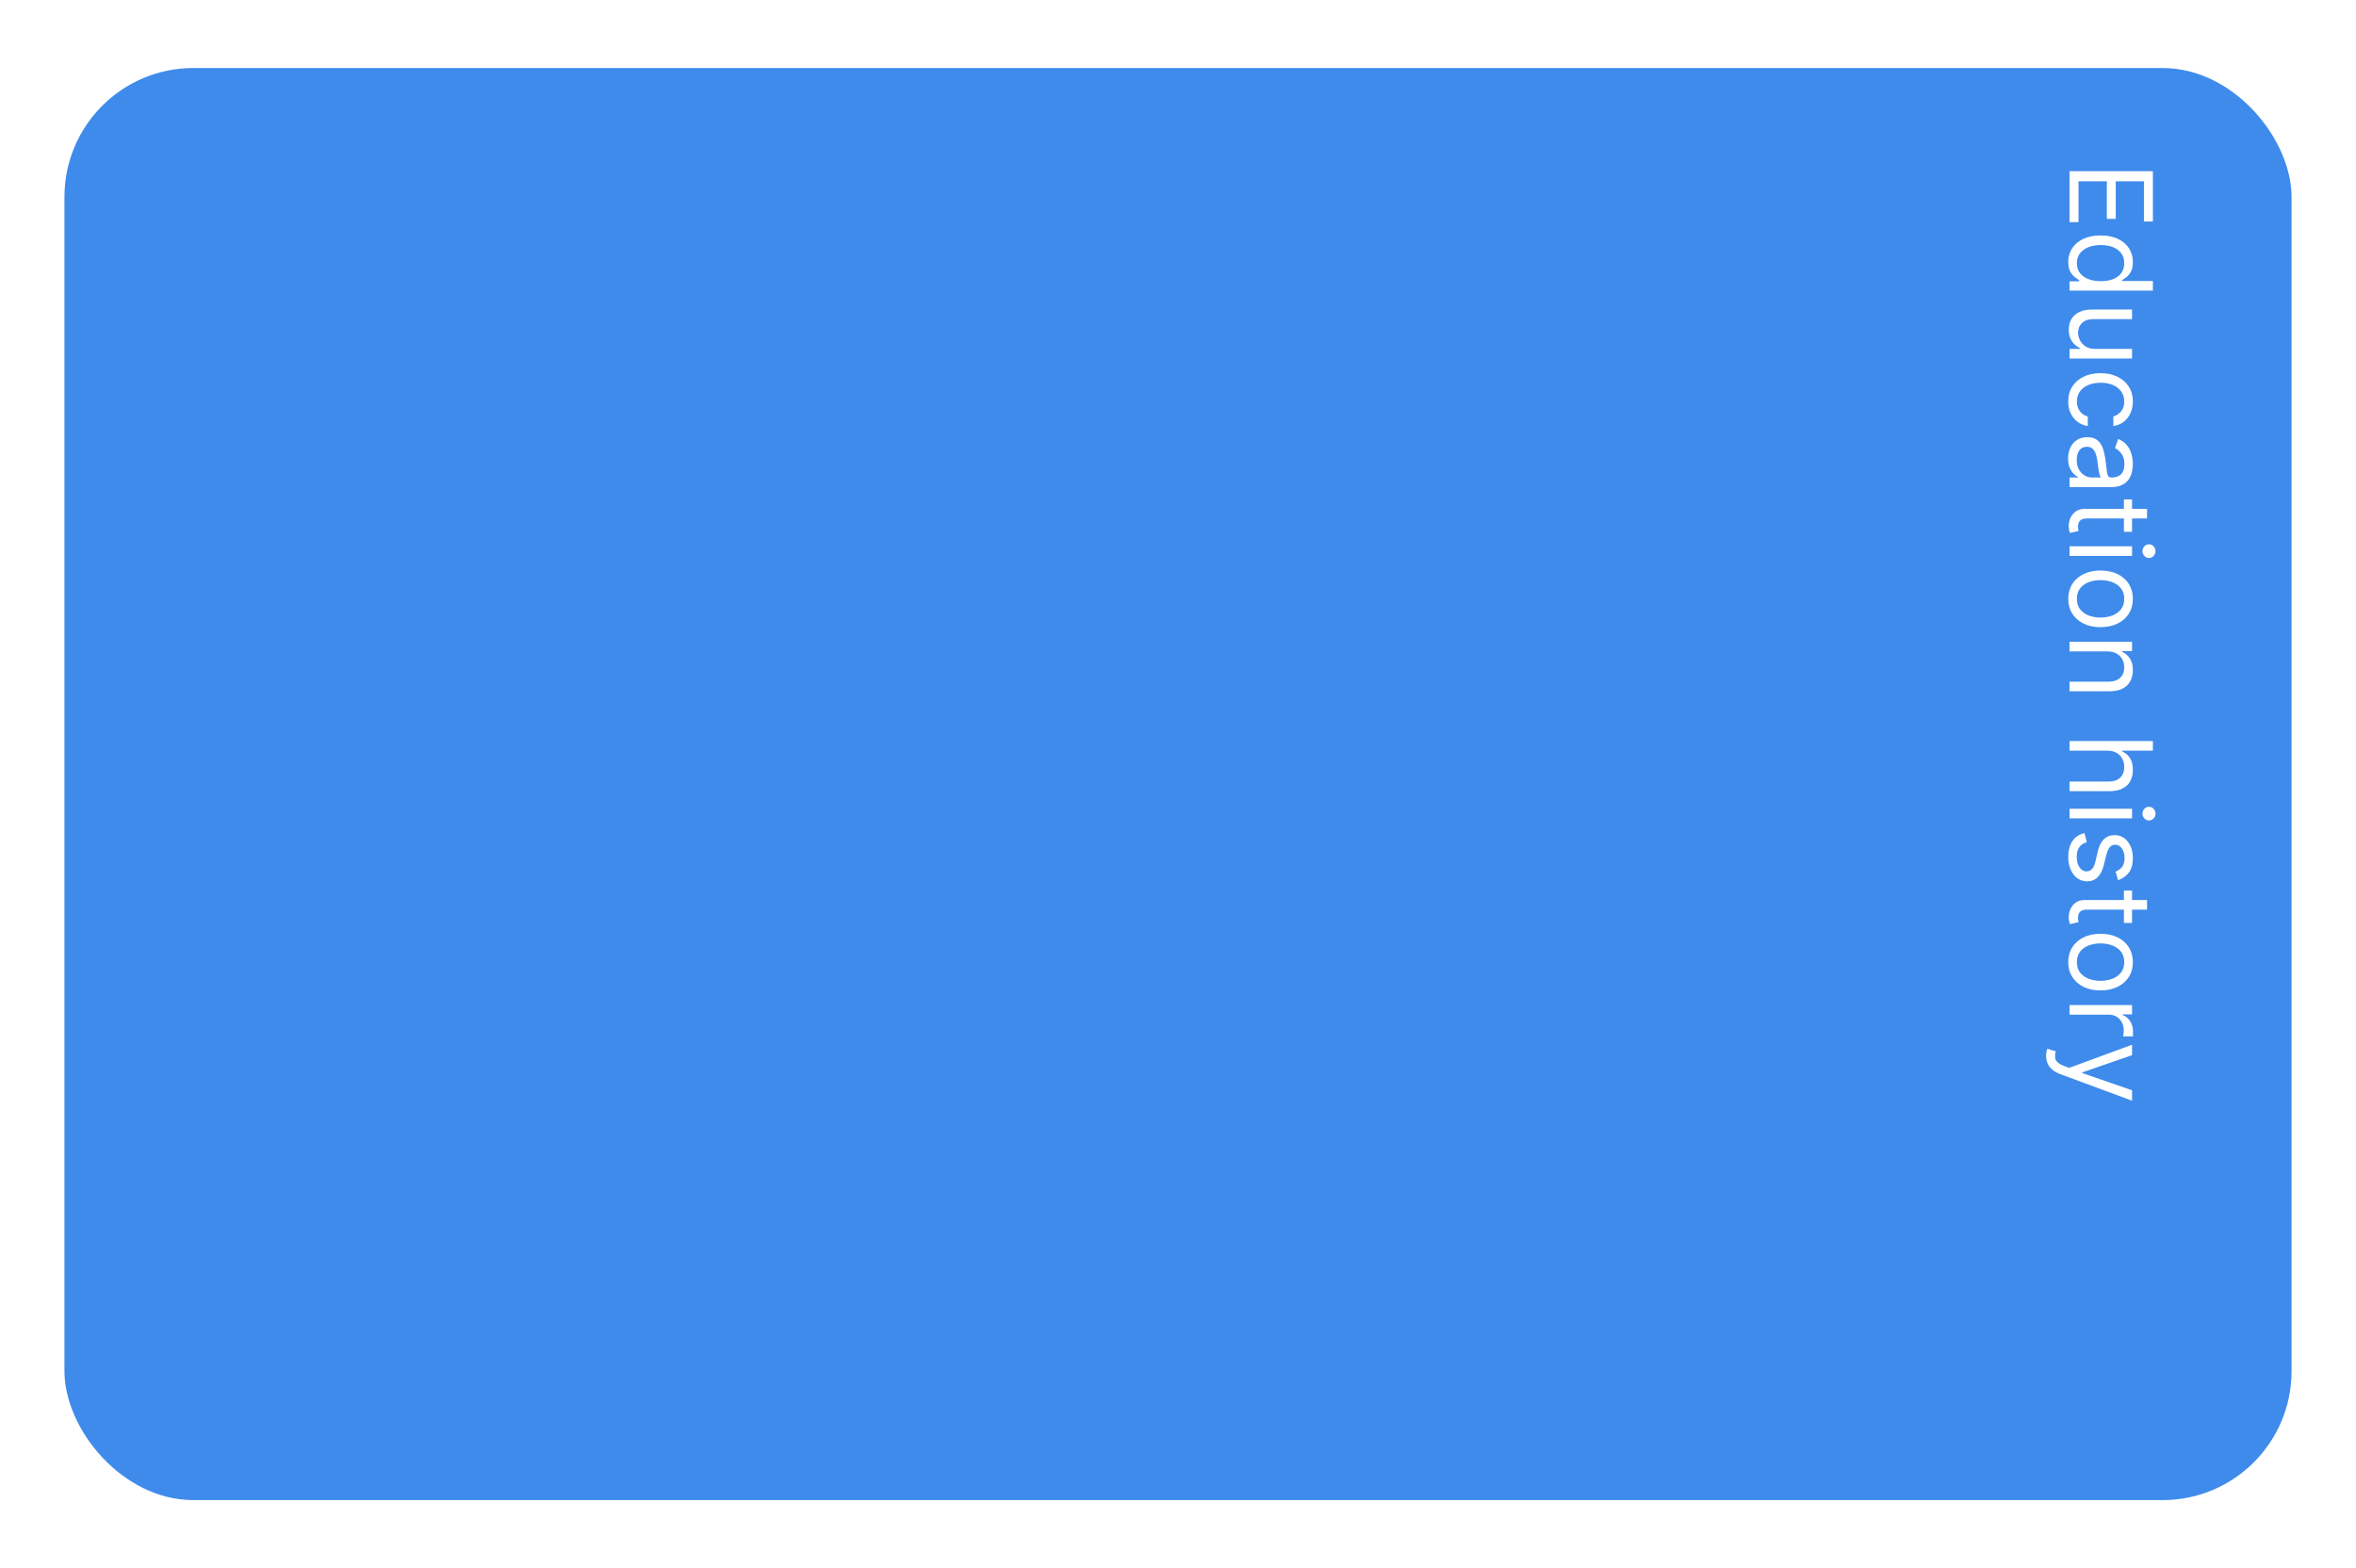 <svg width="329" height="219" viewBox="0 0 329 219" fill="none" xmlns="http://www.w3.org/2000/svg">
<g filter="url(#filter0_d_4049_79487)">
<rect x="7" y="5.5" width="311" height="200" rx="18" fill="#3F8BEC"/>
<path d="M287 19.909L298.636 19.909L298.636 26.932L297.386 26.932L297.386 21.318L293.455 21.318L293.455 26.568L292.205 26.568L292.205 21.318L288.25 21.318L288.25 27.023L287 27.023L287 19.909ZM286.818 32.585C286.818 31.858 287.002 31.216 287.369 30.659C287.741 30.102 288.263 29.667 288.937 29.352C289.616 29.038 290.417 28.881 291.341 28.881C292.258 28.881 293.053 29.038 293.727 29.352C294.402 29.667 294.922 30.104 295.29 30.665C295.657 31.225 295.841 31.873 295.841 32.608C295.841 33.176 295.746 33.625 295.557 33.955C295.371 34.288 295.159 34.542 294.92 34.716C294.686 34.894 294.492 35.032 294.341 35.131L294.341 35.244L298.636 35.244L298.636 36.585L287 36.585L287 35.29L288.341 35.29L288.341 35.131C288.182 35.032 287.981 34.892 287.739 34.71C287.5 34.528 287.286 34.269 287.097 33.932C286.911 33.595 286.818 33.146 286.818 32.585ZM288.023 32.767C288.023 33.305 288.163 33.76 288.443 34.131C288.727 34.502 289.119 34.784 289.619 34.977C290.123 35.17 290.705 35.267 291.364 35.267C292.015 35.267 292.585 35.172 293.074 34.983C293.566 34.794 293.949 34.513 294.222 34.142C294.498 33.771 294.636 33.312 294.636 32.767C294.636 32.199 294.491 31.725 294.199 31.347C293.911 30.972 293.519 30.689 293.023 30.5C292.53 30.314 291.977 30.222 291.364 30.222C290.742 30.222 290.178 30.316 289.67 30.506C289.167 30.699 288.765 30.983 288.466 31.358C288.17 31.737 288.023 32.206 288.023 32.767ZM290.568 44.727L295.727 44.727L295.727 46.068L287 46.068L287 44.727L288.477 44.727L288.477 44.636C288.034 44.432 287.657 44.114 287.347 43.682C287.04 43.25 286.886 42.705 286.886 42.045C286.886 41.5 287.006 41.015 287.244 40.591C287.487 40.167 287.85 39.833 288.335 39.591C288.824 39.349 289.439 39.227 290.182 39.227L295.727 39.227L295.727 40.568L290.273 40.568C289.636 40.568 289.129 40.746 288.75 41.102C288.371 41.462 288.182 41.92 288.182 42.477C288.182 42.811 288.267 43.15 288.437 43.494C288.608 43.843 288.869 44.135 289.222 44.369C289.574 44.608 290.023 44.727 290.568 44.727ZM286.818 52.07C286.818 51.251 287.011 50.547 287.398 49.956C287.784 49.365 288.316 48.91 288.994 48.592C289.672 48.274 290.447 48.115 291.318 48.115C292.205 48.115 292.987 48.278 293.665 48.604C294.347 48.933 294.879 49.392 295.261 49.979C295.648 50.57 295.841 51.259 295.841 52.047C295.841 52.66 295.727 53.214 295.5 53.706C295.273 54.198 294.955 54.602 294.545 54.916C294.136 55.231 293.659 55.426 293.114 55.501L293.114 54.16C293.511 54.058 293.864 53.831 294.17 53.479C294.481 53.13 294.636 52.66 294.636 52.07C294.636 51.547 294.5 51.089 294.227 50.695C293.958 50.304 293.578 49.999 293.085 49.78C292.597 49.564 292.023 49.456 291.364 49.456C290.689 49.456 290.102 49.562 289.602 49.774C289.102 49.99 288.714 50.293 288.437 50.683C288.161 51.077 288.023 51.539 288.023 52.07C288.023 52.418 288.083 52.734 288.205 53.019C288.326 53.303 288.5 53.543 288.727 53.74C288.955 53.937 289.227 54.077 289.545 54.16L289.545 55.501C289.03 55.426 288.566 55.238 288.153 54.939C287.744 54.644 287.419 54.251 287.176 53.763C286.937 53.278 286.818 52.714 286.818 52.07ZM286.795 60.03C286.795 59.477 286.9 58.975 287.108 58.524C287.32 58.073 287.625 57.715 288.023 57.45C288.424 57.185 288.909 57.053 289.477 57.053C289.977 57.053 290.383 57.151 290.693 57.348C291.008 57.545 291.254 57.808 291.432 58.138C291.61 58.467 291.742 58.831 291.83 59.229C291.92 59.63 291.992 60.034 292.045 60.439C292.114 60.969 292.165 61.399 292.199 61.729C292.237 62.062 292.299 62.304 292.386 62.456C292.473 62.611 292.625 62.689 292.841 62.689L292.886 62.689C293.447 62.689 293.883 62.535 294.193 62.229C294.504 61.926 294.659 61.465 294.659 60.848C294.659 60.208 294.519 59.706 294.239 59.342C293.958 58.979 293.659 58.723 293.341 58.575L293.795 57.303C294.326 57.53 294.739 57.833 295.034 58.212C295.333 58.594 295.542 59.011 295.659 59.462C295.78 59.916 295.841 60.363 295.841 60.803C295.841 61.083 295.807 61.405 295.739 61.769C295.674 62.136 295.54 62.49 295.335 62.831C295.131 63.176 294.822 63.462 294.409 63.689C293.996 63.916 293.443 64.03 292.75 64.03L287 64.03L287 62.689L288.182 62.689L288.182 62.621C287.992 62.53 287.79 62.378 287.574 62.166C287.358 61.954 287.174 61.672 287.023 61.32C286.871 60.967 286.795 60.537 286.795 60.03ZM288 60.234C288 60.765 288.104 61.212 288.312 61.575C288.521 61.943 288.79 62.219 289.119 62.405C289.449 62.594 289.795 62.689 290.159 62.689L291.386 62.689C291.318 62.632 291.256 62.507 291.199 62.314C291.146 62.124 291.098 61.905 291.057 61.655C291.019 61.409 290.985 61.168 290.955 60.933C290.928 60.702 290.905 60.515 290.886 60.371C290.841 60.022 290.767 59.697 290.665 59.394C290.566 59.094 290.417 58.852 290.216 58.666C290.019 58.484 289.75 58.394 289.409 58.394C288.943 58.394 288.591 58.566 288.352 58.91C288.117 59.259 288 59.7 288 60.234ZM295.727 70.273L294.591 70.273L294.591 65.75L295.727 65.75L295.727 70.273ZM297.818 67.068L297.818 68.409L289.5 68.409C289.121 68.409 288.837 68.464 288.648 68.574C288.462 68.688 288.337 68.831 288.273 69.006C288.212 69.184 288.182 69.371 288.182 69.568C288.182 69.716 288.189 69.837 288.205 69.932C288.223 70.026 288.239 70.102 288.25 70.159L287.045 70.432C287.011 70.341 286.977 70.214 286.943 70.051C286.905 69.888 286.886 69.682 286.886 69.432C286.886 69.053 286.968 68.682 287.131 68.318C287.294 67.958 287.542 67.659 287.875 67.421C288.208 67.186 288.629 67.068 289.136 67.068L297.818 67.068ZM287 72.29L295.727 72.29L295.727 73.631L287 73.631L287 72.29ZM297.182 72.972C297.182 72.71 297.271 72.485 297.449 72.296C297.627 72.11 297.841 72.017 298.091 72.017C298.341 72.017 298.555 72.11 298.733 72.296C298.911 72.485 299 72.71 299 72.972C299 73.233 298.911 73.456 298.733 73.642C298.555 73.831 298.341 73.926 298.091 73.926C297.841 73.926 297.627 73.831 297.449 73.642C297.271 73.456 297.182 73.233 297.182 72.972ZM286.818 79.632C286.818 78.844 287.006 78.153 287.381 77.558C287.756 76.967 288.28 76.505 288.955 76.172C289.629 75.842 290.417 75.678 291.318 75.678C292.227 75.678 293.021 75.842 293.699 76.172C294.377 76.505 294.903 76.967 295.278 77.558C295.653 78.153 295.841 78.844 295.841 79.632C295.841 80.42 295.653 81.109 295.278 81.7C294.903 82.295 294.377 82.757 293.699 83.087C293.021 83.42 292.227 83.587 291.318 83.587C290.417 83.587 289.629 83.42 288.955 83.087C288.28 82.757 287.756 82.295 287.381 81.7C287.006 81.109 286.818 80.42 286.818 79.632ZM288.023 79.632C288.023 80.231 288.176 80.723 288.483 81.109C288.79 81.496 289.193 81.782 289.693 81.967C290.193 82.153 290.735 82.246 291.318 82.246C291.902 82.246 292.445 82.153 292.949 81.967C293.453 81.782 293.86 81.496 294.17 81.109C294.481 80.723 294.636 80.231 294.636 79.632C294.636 79.034 294.481 78.541 294.17 78.155C293.86 77.769 293.453 77.483 292.949 77.297C292.445 77.111 291.902 77.019 291.318 77.019C290.735 77.019 290.193 77.111 289.693 77.297C289.193 77.483 288.79 77.769 288.483 78.155C288.176 78.541 288.023 79.034 288.023 79.632ZM292.25 86.974L287 86.974L287 85.633L295.727 85.633L295.727 86.929L294.364 86.929L294.364 87.043C294.807 87.247 295.163 87.558 295.432 87.974C295.705 88.391 295.841 88.929 295.841 89.588C295.841 90.179 295.72 90.696 295.477 91.139C295.239 91.582 294.875 91.927 294.386 92.173C293.902 92.419 293.288 92.543 292.545 92.543L287 92.543L287 91.202L292.455 91.202C293.14 91.202 293.674 91.024 294.057 90.668C294.443 90.312 294.636 89.823 294.636 89.202C294.636 88.774 294.544 88.391 294.358 88.054C294.172 87.721 293.902 87.457 293.545 87.264C293.189 87.071 292.758 86.974 292.25 86.974ZM292.25 100.834L287 100.834L287 99.493L298.636 99.493L298.636 100.834L294.364 100.834L294.364 100.947C294.814 101.152 295.172 101.459 295.437 101.868C295.706 102.281 295.841 102.83 295.841 103.516C295.841 104.11 295.722 104.631 295.483 105.078C295.248 105.525 294.886 105.872 294.398 106.118C293.913 106.368 293.295 106.493 292.545 106.493L287 106.493L287 105.152L292.455 105.152C293.148 105.152 293.684 104.972 294.062 104.612C294.445 104.256 294.636 103.762 294.636 103.129C294.636 102.69 294.544 102.296 294.358 101.947C294.172 101.603 293.902 101.33 293.545 101.129C293.189 100.932 292.758 100.834 292.25 100.834ZM287 108.946L295.727 108.946L295.727 110.287L287 110.287L287 108.946ZM297.182 109.628C297.182 109.366 297.271 109.141 297.449 108.952C297.627 108.766 297.841 108.673 298.091 108.673C298.341 108.673 298.555 108.766 298.733 108.952C298.911 109.141 299 109.366 299 109.628C299 109.889 298.911 110.113 298.733 110.298C298.555 110.488 298.341 110.582 298.091 110.582C297.841 110.582 297.627 110.488 297.449 110.298C297.271 110.113 297.182 109.889 297.182 109.628ZM293.773 118.925L293.432 117.72C293.633 117.644 293.828 117.533 294.017 117.385C294.21 117.241 294.369 117.044 294.494 116.794C294.619 116.544 294.682 116.224 294.682 115.834C294.682 115.3 294.559 114.855 294.312 114.499C294.07 114.146 293.761 113.97 293.386 113.97C293.053 113.97 292.79 114.091 292.597 114.334C292.403 114.576 292.242 114.955 292.114 115.47L291.795 116.766C291.606 117.546 291.316 118.127 290.926 118.51C290.54 118.893 290.042 119.084 289.432 119.084C288.932 119.084 288.485 118.94 288.091 118.652C287.697 118.368 287.386 117.97 287.159 117.459C286.932 116.947 286.818 116.353 286.818 115.675C286.818 114.785 287.011 114.048 287.398 113.464C287.784 112.881 288.348 112.512 289.091 112.357L289.409 113.629C288.939 113.75 288.587 113.98 288.352 114.317C288.117 114.658 288 115.103 288 115.652C288 116.277 288.133 116.773 288.398 117.141C288.667 117.512 288.989 117.697 289.364 117.697C289.667 117.697 289.92 117.591 290.125 117.379C290.333 117.167 290.489 116.841 290.591 116.402L290.932 114.947C291.121 114.148 291.415 113.561 291.812 113.186C292.214 112.815 292.716 112.629 293.318 112.629C293.811 112.629 294.246 112.768 294.625 113.044C295.004 113.324 295.301 113.705 295.517 114.186C295.733 114.671 295.841 115.22 295.841 115.834C295.841 116.697 295.652 117.375 295.273 117.868C294.894 118.364 294.394 118.716 293.773 118.925ZM295.727 124.898L294.591 124.898L294.591 120.375L295.727 120.375L295.727 124.898ZM297.818 121.693L297.818 123.034L289.5 123.034C289.121 123.034 288.837 123.089 288.648 123.199C288.462 123.312 288.337 123.456 288.273 123.631C288.212 123.809 288.182 123.996 288.182 124.193C288.182 124.341 288.189 124.462 288.205 124.557C288.223 124.652 288.239 124.727 288.25 124.784L287.045 125.057C287.011 124.966 286.977 124.839 286.943 124.676C286.905 124.513 286.886 124.307 286.886 124.057C286.886 123.678 286.968 123.307 287.131 122.943C287.294 122.583 287.542 122.284 287.875 122.045C288.208 121.811 288.629 121.693 289.136 121.693L297.818 121.693ZM286.818 130.366C286.818 129.579 287.006 128.887 287.381 128.293C287.756 127.702 288.28 127.24 288.955 126.906C289.629 126.577 290.417 126.412 291.318 126.412C292.227 126.412 293.021 126.577 293.699 126.906C294.377 127.24 294.903 127.702 295.278 128.293C295.653 128.887 295.841 129.579 295.841 130.366C295.841 131.154 295.653 131.844 295.278 132.435C294.903 133.029 294.377 133.491 293.699 133.821C293.021 134.154 292.227 134.321 291.318 134.321C290.417 134.321 289.629 134.154 288.955 133.821C288.28 133.491 287.756 133.029 287.381 132.435C287.006 131.844 286.818 131.154 286.818 130.366ZM288.023 130.366C288.023 130.965 288.176 131.457 288.483 131.844C288.79 132.23 289.193 132.516 289.693 132.702C290.193 132.887 290.735 132.98 291.318 132.98C291.902 132.98 292.445 132.887 292.949 132.702C293.453 132.516 293.86 132.23 294.17 131.844C294.481 131.457 294.636 130.965 294.636 130.366C294.636 129.768 294.481 129.276 294.17 128.889C293.86 128.503 293.453 128.217 292.949 128.031C292.445 127.846 291.902 127.753 291.318 127.753C290.735 127.753 290.193 127.846 289.693 128.031C289.193 128.217 288.79 128.503 288.483 128.889C288.176 129.276 288.023 129.768 288.023 130.366ZM287 136.368L295.727 136.368L295.727 137.663L294.409 137.663L294.409 137.754C294.841 137.913 295.191 138.201 295.46 138.618C295.729 139.035 295.864 139.504 295.864 140.027C295.864 140.125 295.862 140.249 295.858 140.396C295.854 140.544 295.848 140.656 295.841 140.732L294.477 140.732C294.489 140.686 294.506 140.582 294.528 140.419C294.555 140.26 294.568 140.091 294.568 139.913C294.568 139.489 294.479 139.11 294.301 138.777C294.127 138.447 293.884 138.186 293.574 137.993C293.267 137.804 292.917 137.709 292.523 137.709L287 137.709L287 136.368ZM283.727 143.45C283.727 143.223 283.746 143.02 283.784 142.842C283.818 142.664 283.852 142.541 283.886 142.473L285.068 142.814C284.985 143.14 284.955 143.428 284.977 143.678C285 143.928 285.112 144.149 285.312 144.342C285.509 144.539 285.83 144.719 286.273 144.882L286.955 145.132L295.727 141.905L295.727 143.359L288.773 145.768L288.773 145.859L295.727 148.268L295.727 149.723L285.727 146.018C285.277 145.852 284.903 145.645 284.608 145.399C284.309 145.153 284.087 144.867 283.943 144.541C283.799 144.219 283.727 143.856 283.727 143.45Z" fill="white"/>
</g>
<defs>
<filter id="filter0_d_4049_79487" x="0" y="0.5" width="329" height="218" filterUnits="userSpaceOnUse" color-interpolation-filters="sRGB">
<feFlood flood-opacity="0" result="BackgroundImageFix"/>
<feColorMatrix in="SourceAlpha" type="matrix" values="0 0 0 0 0 0 0 0 0 0 0 0 0 0 0 0 0 0 127 0" result="hardAlpha"/>
<feOffset dx="2" dy="4"/>
<feGaussianBlur stdDeviation="4.5"/>
<feComposite in2="hardAlpha" operator="out"/>
<feColorMatrix type="matrix" values="0 0 0 0 0 0 0 0 0 0 0 0 0 0 0 0 0 0 0.05 0"/>
<feBlend mode="normal" in2="BackgroundImageFix" result="effect1_dropShadow_4049_79487"/>
<feBlend mode="normal" in="SourceGraphic" in2="effect1_dropShadow_4049_79487" result="shape"/>
</filter>
</defs>
</svg>
